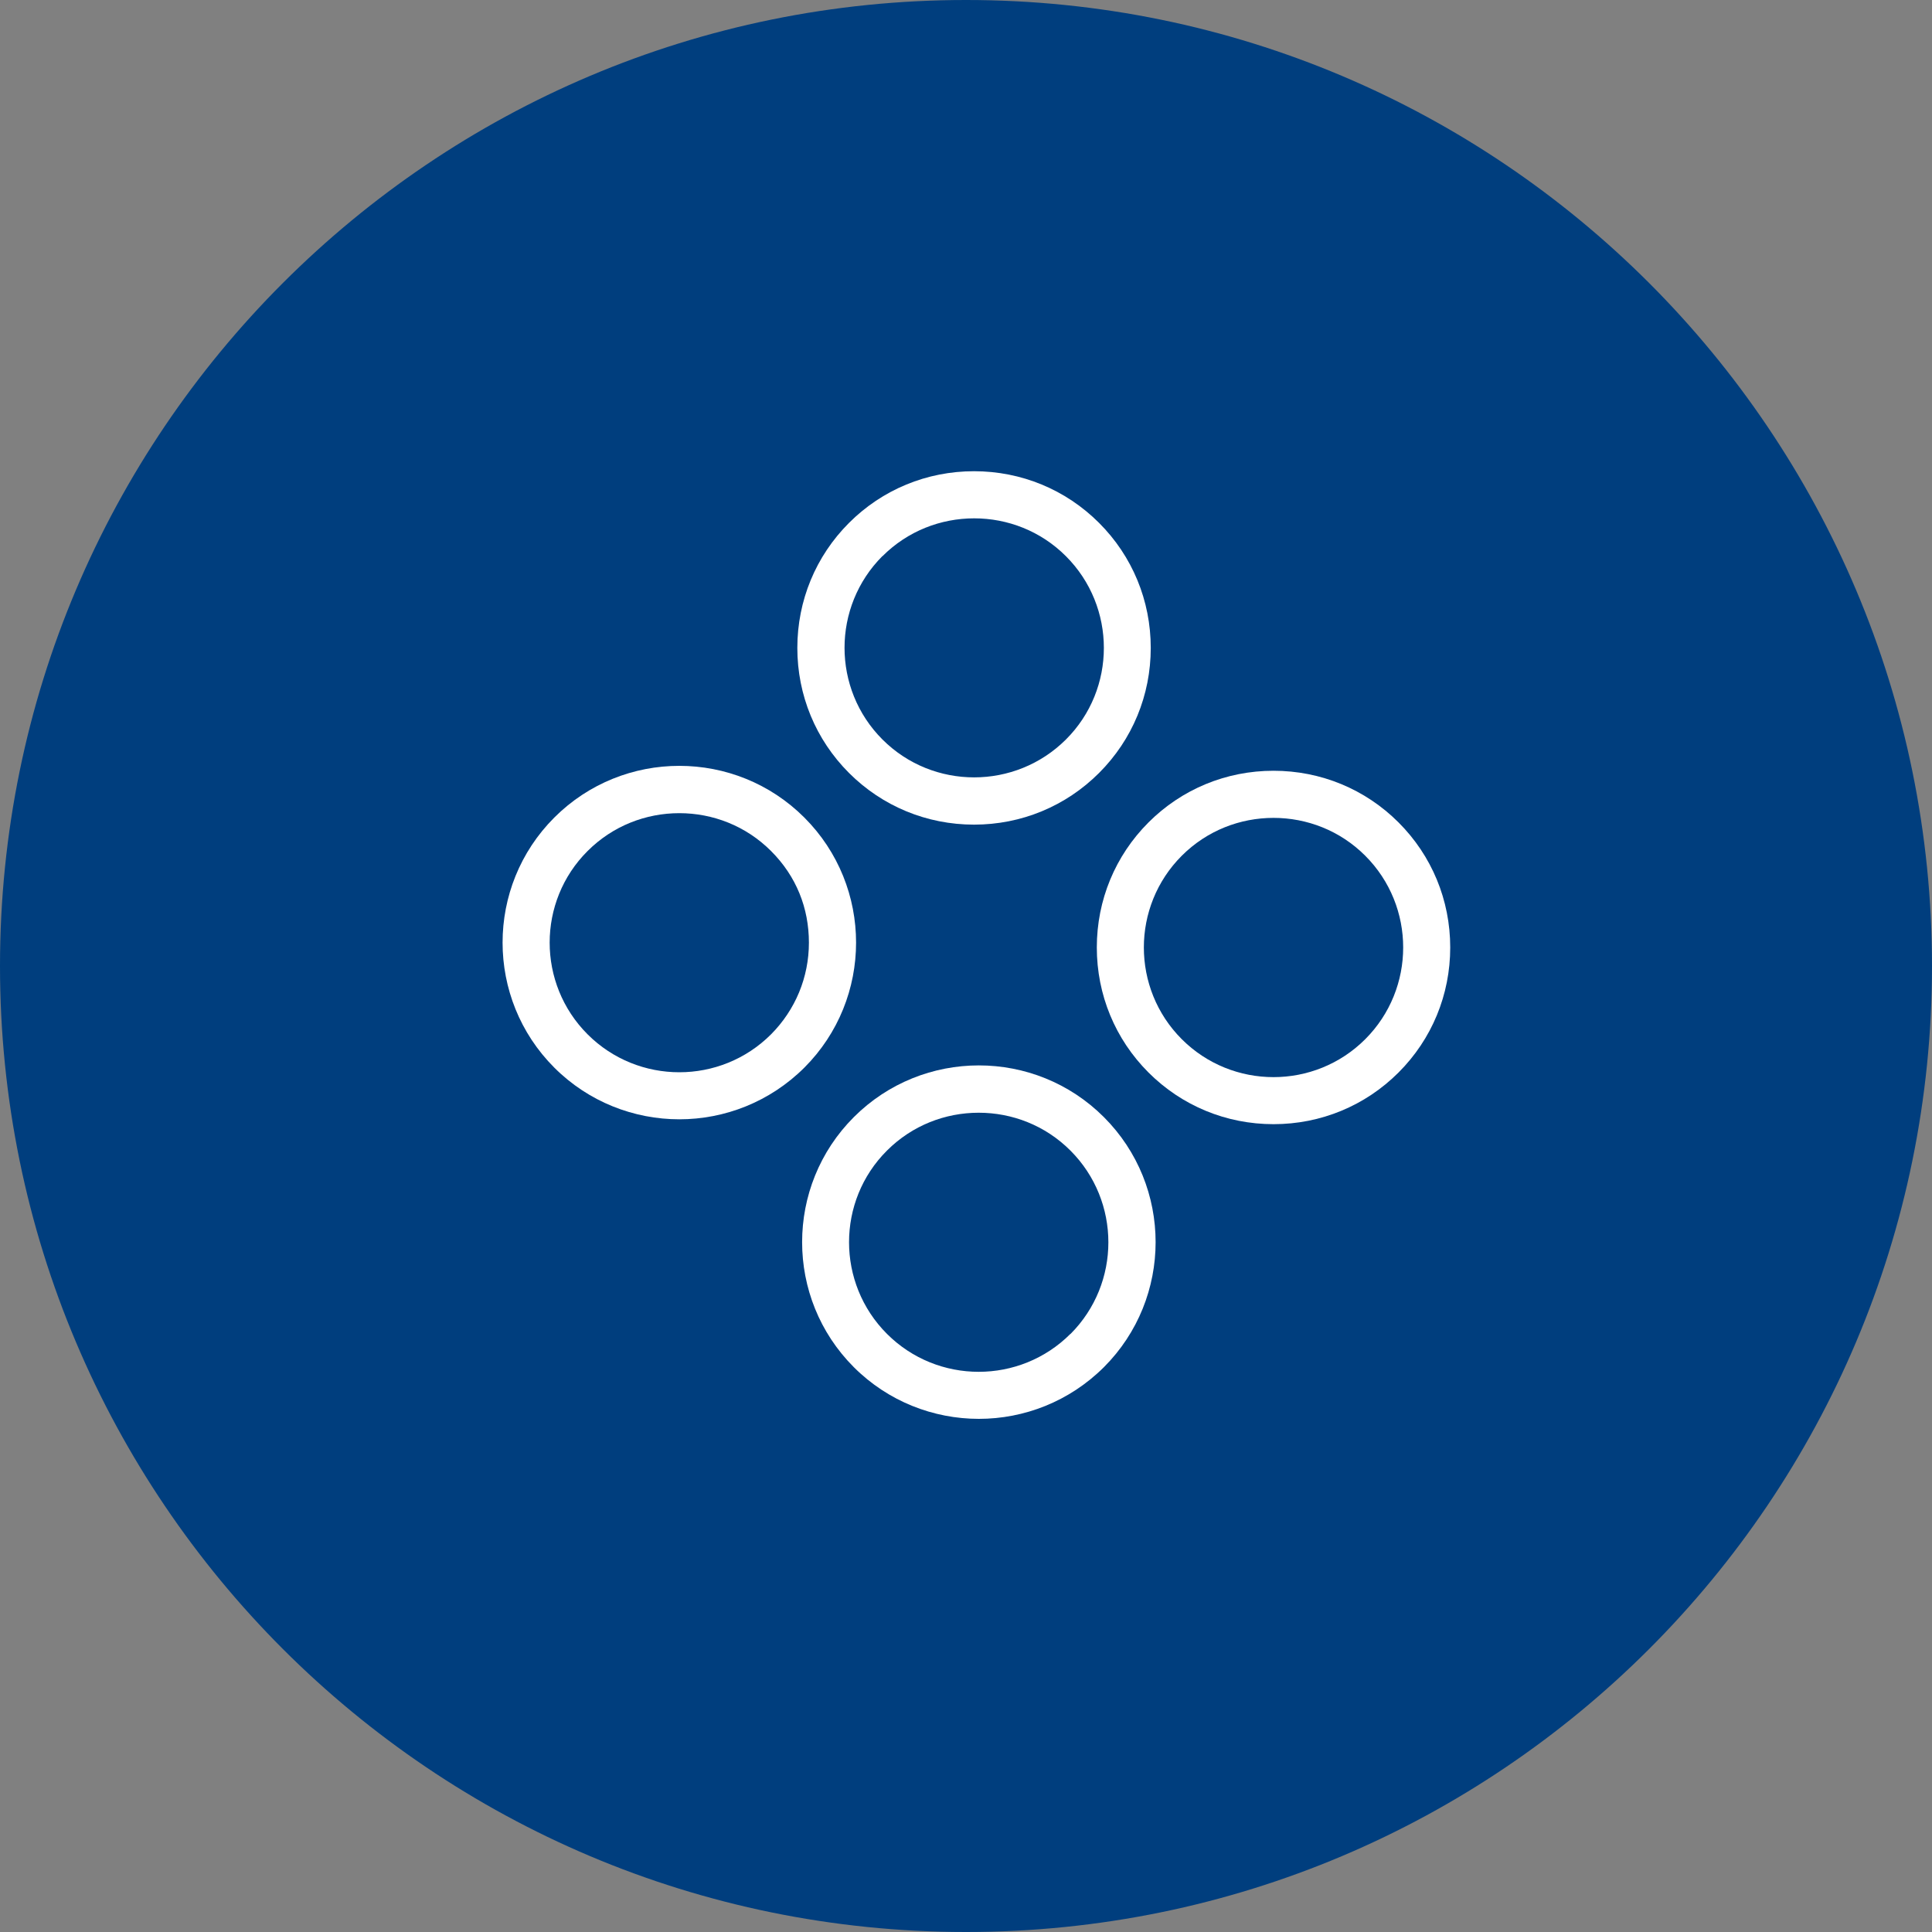 <svg width="123" height="123" viewBox="0 0 123 123" fill="none" xmlns="http://www.w3.org/2000/svg">
<rect x="0" y="0" width="123" height="123" fill="#808080" stroke="none"/>
<g clip-path="url(#clip0_1247_471)">
<path d="M61.5 123C95.466 123 123 95.466 123 61.5C123 27.535 95.466 0 61.5 0C27.535 0 0 27.535 0 61.5C0 95.466 27.535 123 61.5 123Z" fill="#003E7E"/>
<g clip-path="url(#clip1_1247_471)">
<path d="M51.209 52.05C46.819 47.66 39.679 47.66 35.289 52.05C30.899 56.44 30.899 63.58 35.289 67.97C37.479 70.16 40.369 71.26 43.249 71.26C46.129 71.26 49.009 70.16 51.209 67.97C55.599 63.58 55.599 56.44 51.209 52.05ZM51.499 60.01C51.499 62.22 50.639 64.29 49.089 65.85C45.869 69.07 40.629 69.07 37.409 65.85C34.189 62.63 34.189 57.39 37.409 54.18C39.019 52.57 41.129 51.77 43.249 51.77C45.369 51.77 47.479 52.57 49.089 54.18C50.699 55.79 51.499 57.81 51.499 60.02V60.01Z" fill="white"/>
<path d="M54.359 71.121C49.969 75.511 49.969 82.651 54.359 87.041C56.549 89.231 59.439 90.331 62.319 90.331C65.199 90.331 68.079 89.231 70.279 87.041C74.669 82.651 74.669 75.511 70.279 71.121C65.889 66.731 58.749 66.731 54.359 71.121ZM68.149 84.921C64.929 88.141 59.689 88.141 56.469 84.921C53.249 81.701 53.249 76.461 56.469 73.251C58.079 71.641 60.189 70.841 62.309 70.841C64.429 70.841 66.539 71.641 68.149 73.251C71.369 76.471 71.369 81.711 68.149 84.931V84.921Z" fill="white"/>
<path d="M62.012 52.5C65.022 52.5 67.852 51.33 69.972 49.21C72.092 47.09 73.262 44.26 73.262 41.25C73.262 38.24 72.092 35.41 69.972 33.29C67.852 31.17 65.022 30 62.012 30C59.002 30 56.172 31.17 54.052 33.29C51.932 35.41 50.762 38.24 50.762 41.25C50.762 44.26 51.932 47.09 54.052 49.21C56.172 51.33 59.002 52.5 62.012 52.5ZM56.182 35.41C57.792 33.8 59.902 33 62.022 33C64.142 33 66.252 33.8 67.862 35.41C71.082 38.63 71.082 43.87 67.862 47.08C64.642 50.29 59.402 50.3 56.182 47.08C52.962 43.86 52.962 38.62 56.182 35.4V35.41Z" fill="white"/>
<path d="M89.038 52.36C86.918 50.24 84.088 49.07 81.078 49.07C78.068 49.07 75.238 50.24 73.118 52.36C70.998 54.48 69.828 57.31 69.828 60.32C69.828 63.33 70.998 66.16 73.118 68.28C75.238 70.4 78.068 71.57 81.078 71.57C84.088 71.57 86.918 70.4 89.038 68.28C91.158 66.16 92.328 63.33 92.328 60.32C92.328 57.31 91.158 54.48 89.038 52.36ZM86.918 66.16C83.698 69.38 78.458 69.38 75.238 66.16C72.018 62.94 72.018 57.7 75.238 54.48C76.848 52.87 78.958 52.07 81.078 52.07C83.198 52.07 85.308 52.87 86.918 54.48C90.138 57.7 90.138 62.94 86.918 66.16Z" fill="white"/>
</g>
</g>
<defs>
<clipPath id="clip0_1247_471">
<rect width="123" height="123" fill="white"/>
</clipPath>
<clipPath id="clip1_1247_471">
<rect width="60.33" height="60.33" fill="white" transform="translate(32 30)"/>
</clipPath>
</defs>
</svg>
